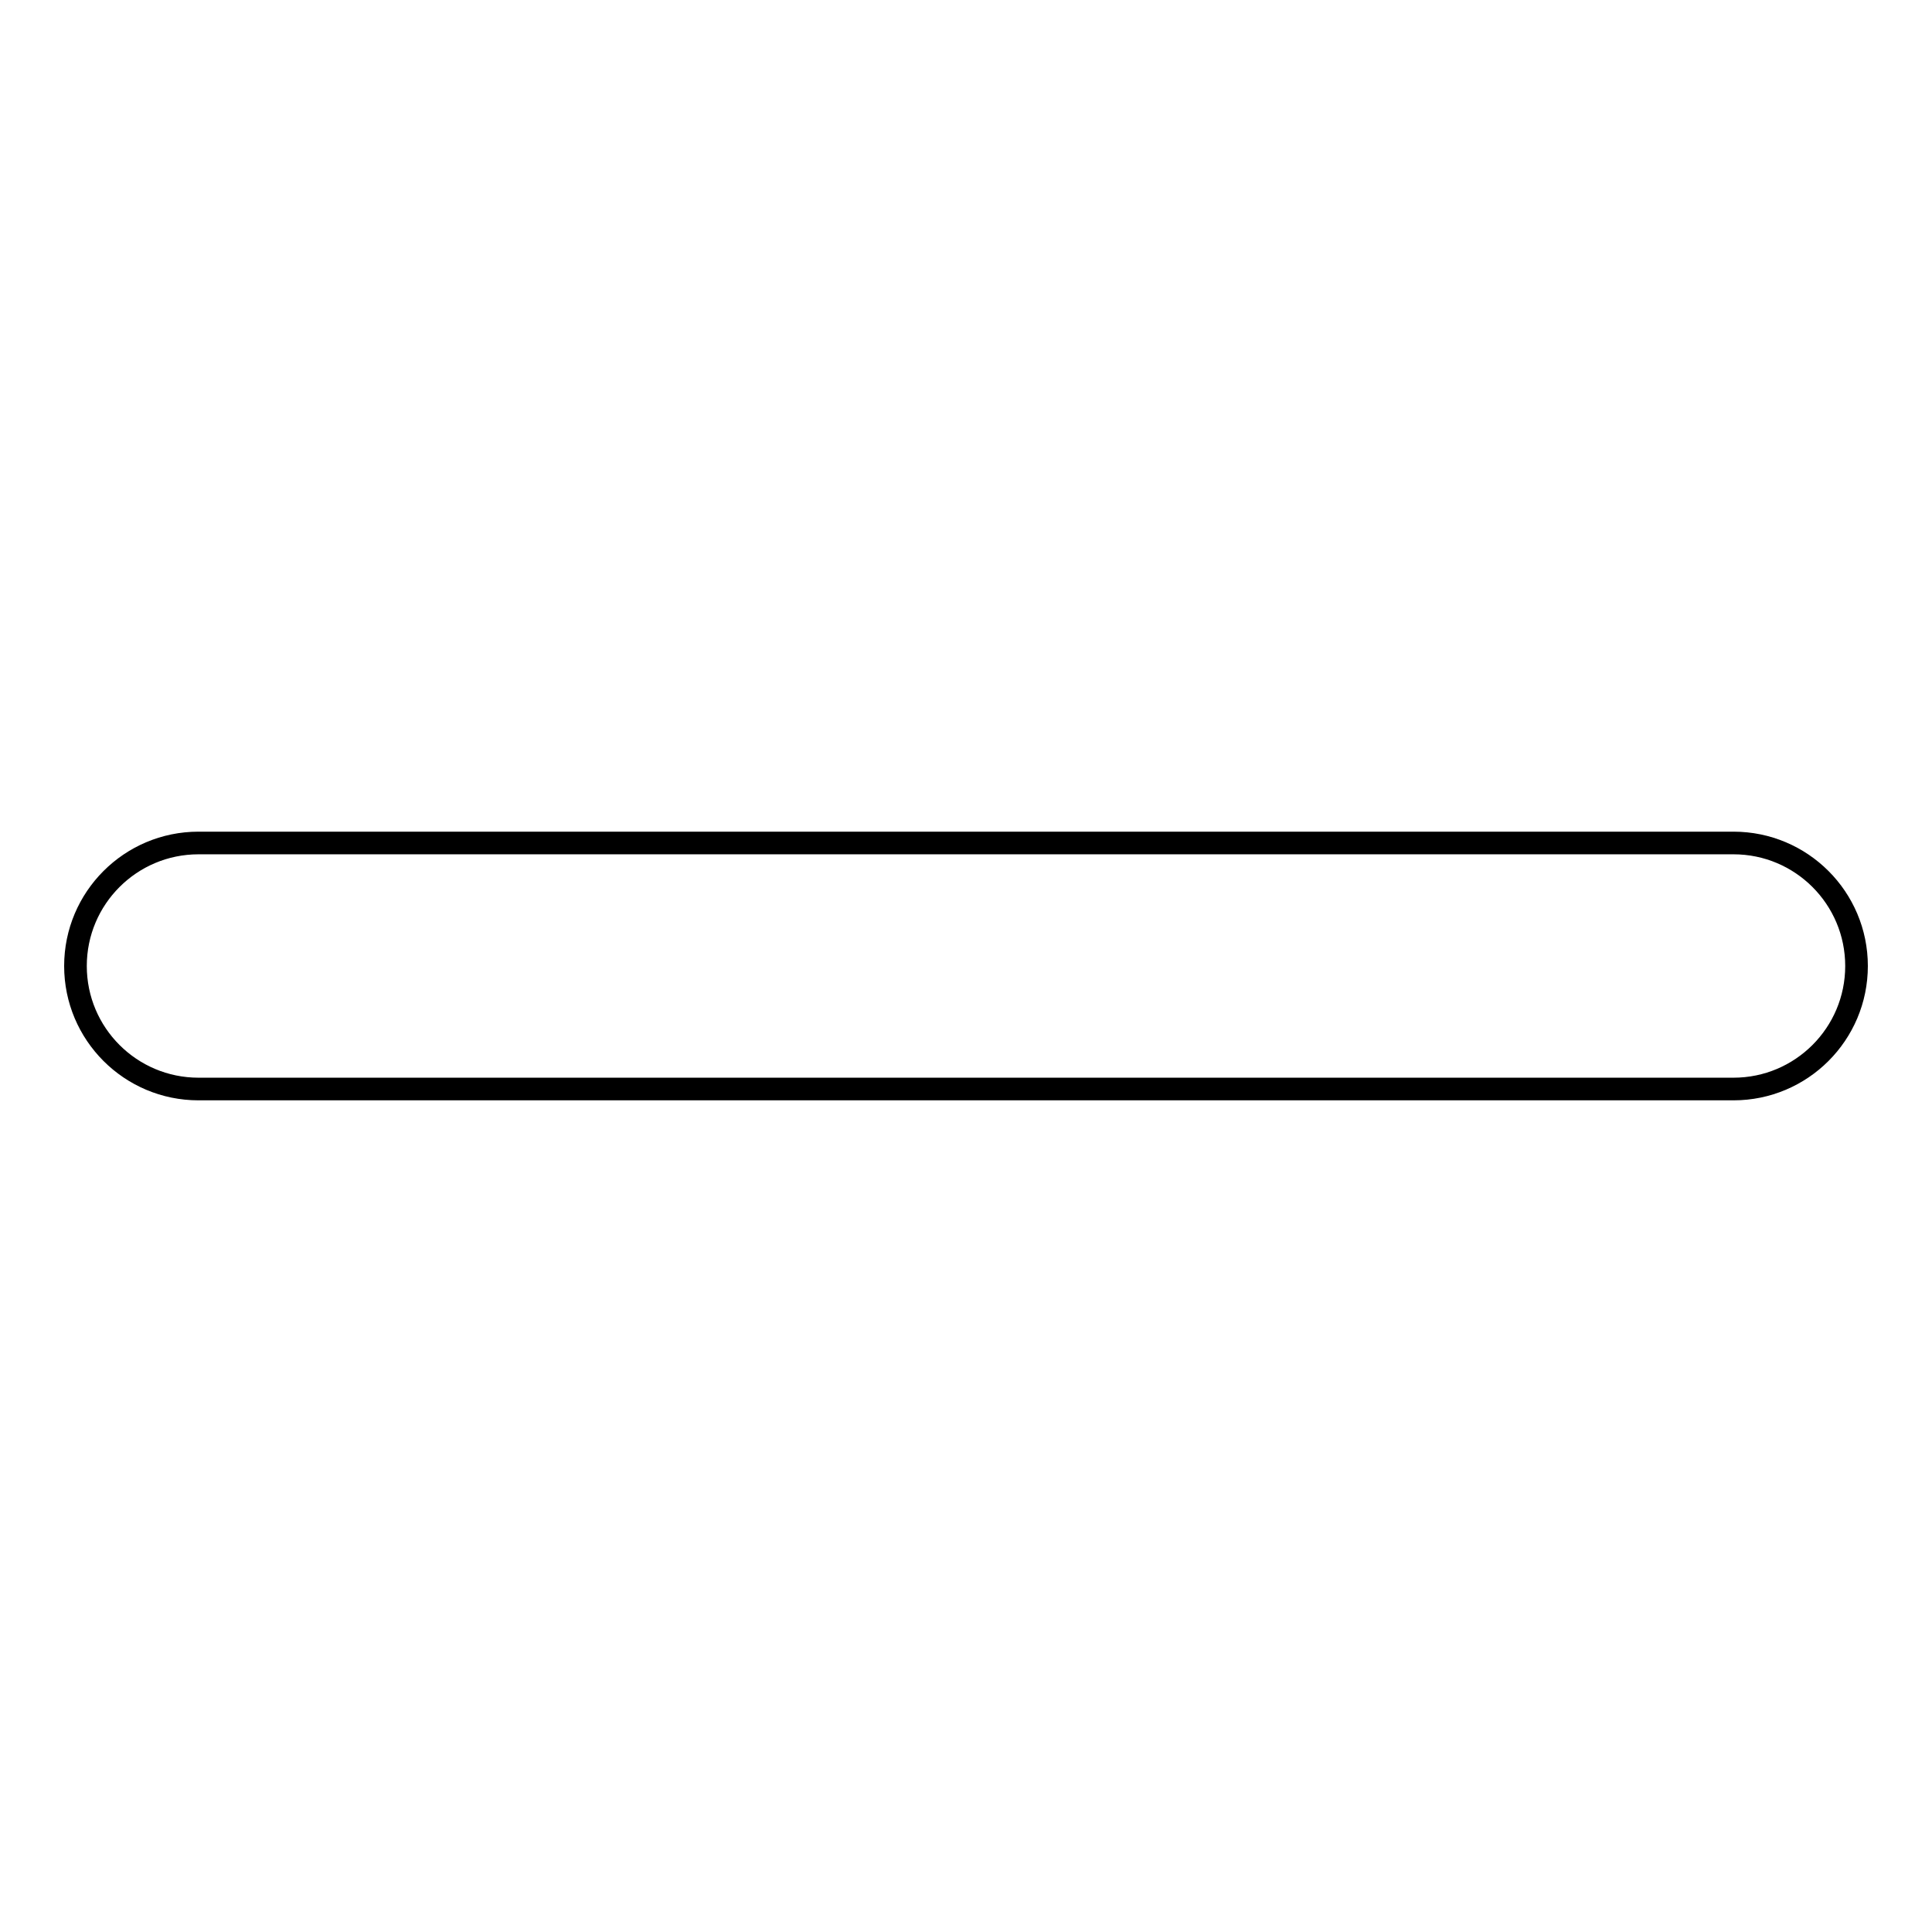 <?xml version="1.0" encoding="utf-8"?>
<!-- Svg Vector Icons : http://www.onlinewebfonts.com/icon -->
<!DOCTYPE svg PUBLIC "-//W3C//DTD SVG 1.1//EN" "http://www.w3.org/Graphics/SVG/1.1/DTD/svg11.dtd">
<svg version="1.1" xmlns="http://www.w3.org/2000/svg" xmlns:xlink="http://www.w3.org/1999/xlink" x="0px" y="0px" viewBox="0 0 256 256" enable-background="new 0 0 256 256" xml:space="preserve">
<g><g><path stroke-width="3" fill-opacity="0" stroke="#000000"  d="M229.7,144.3H26.3c-9,0-16.3-7.3-16.3-16.3s7.3-16.3,16.3-16.3h203.4c9,0,16.3,7.3,16.3,16.3S238.7,144.3,229.7,144.3z"/></g></g>
</svg>
